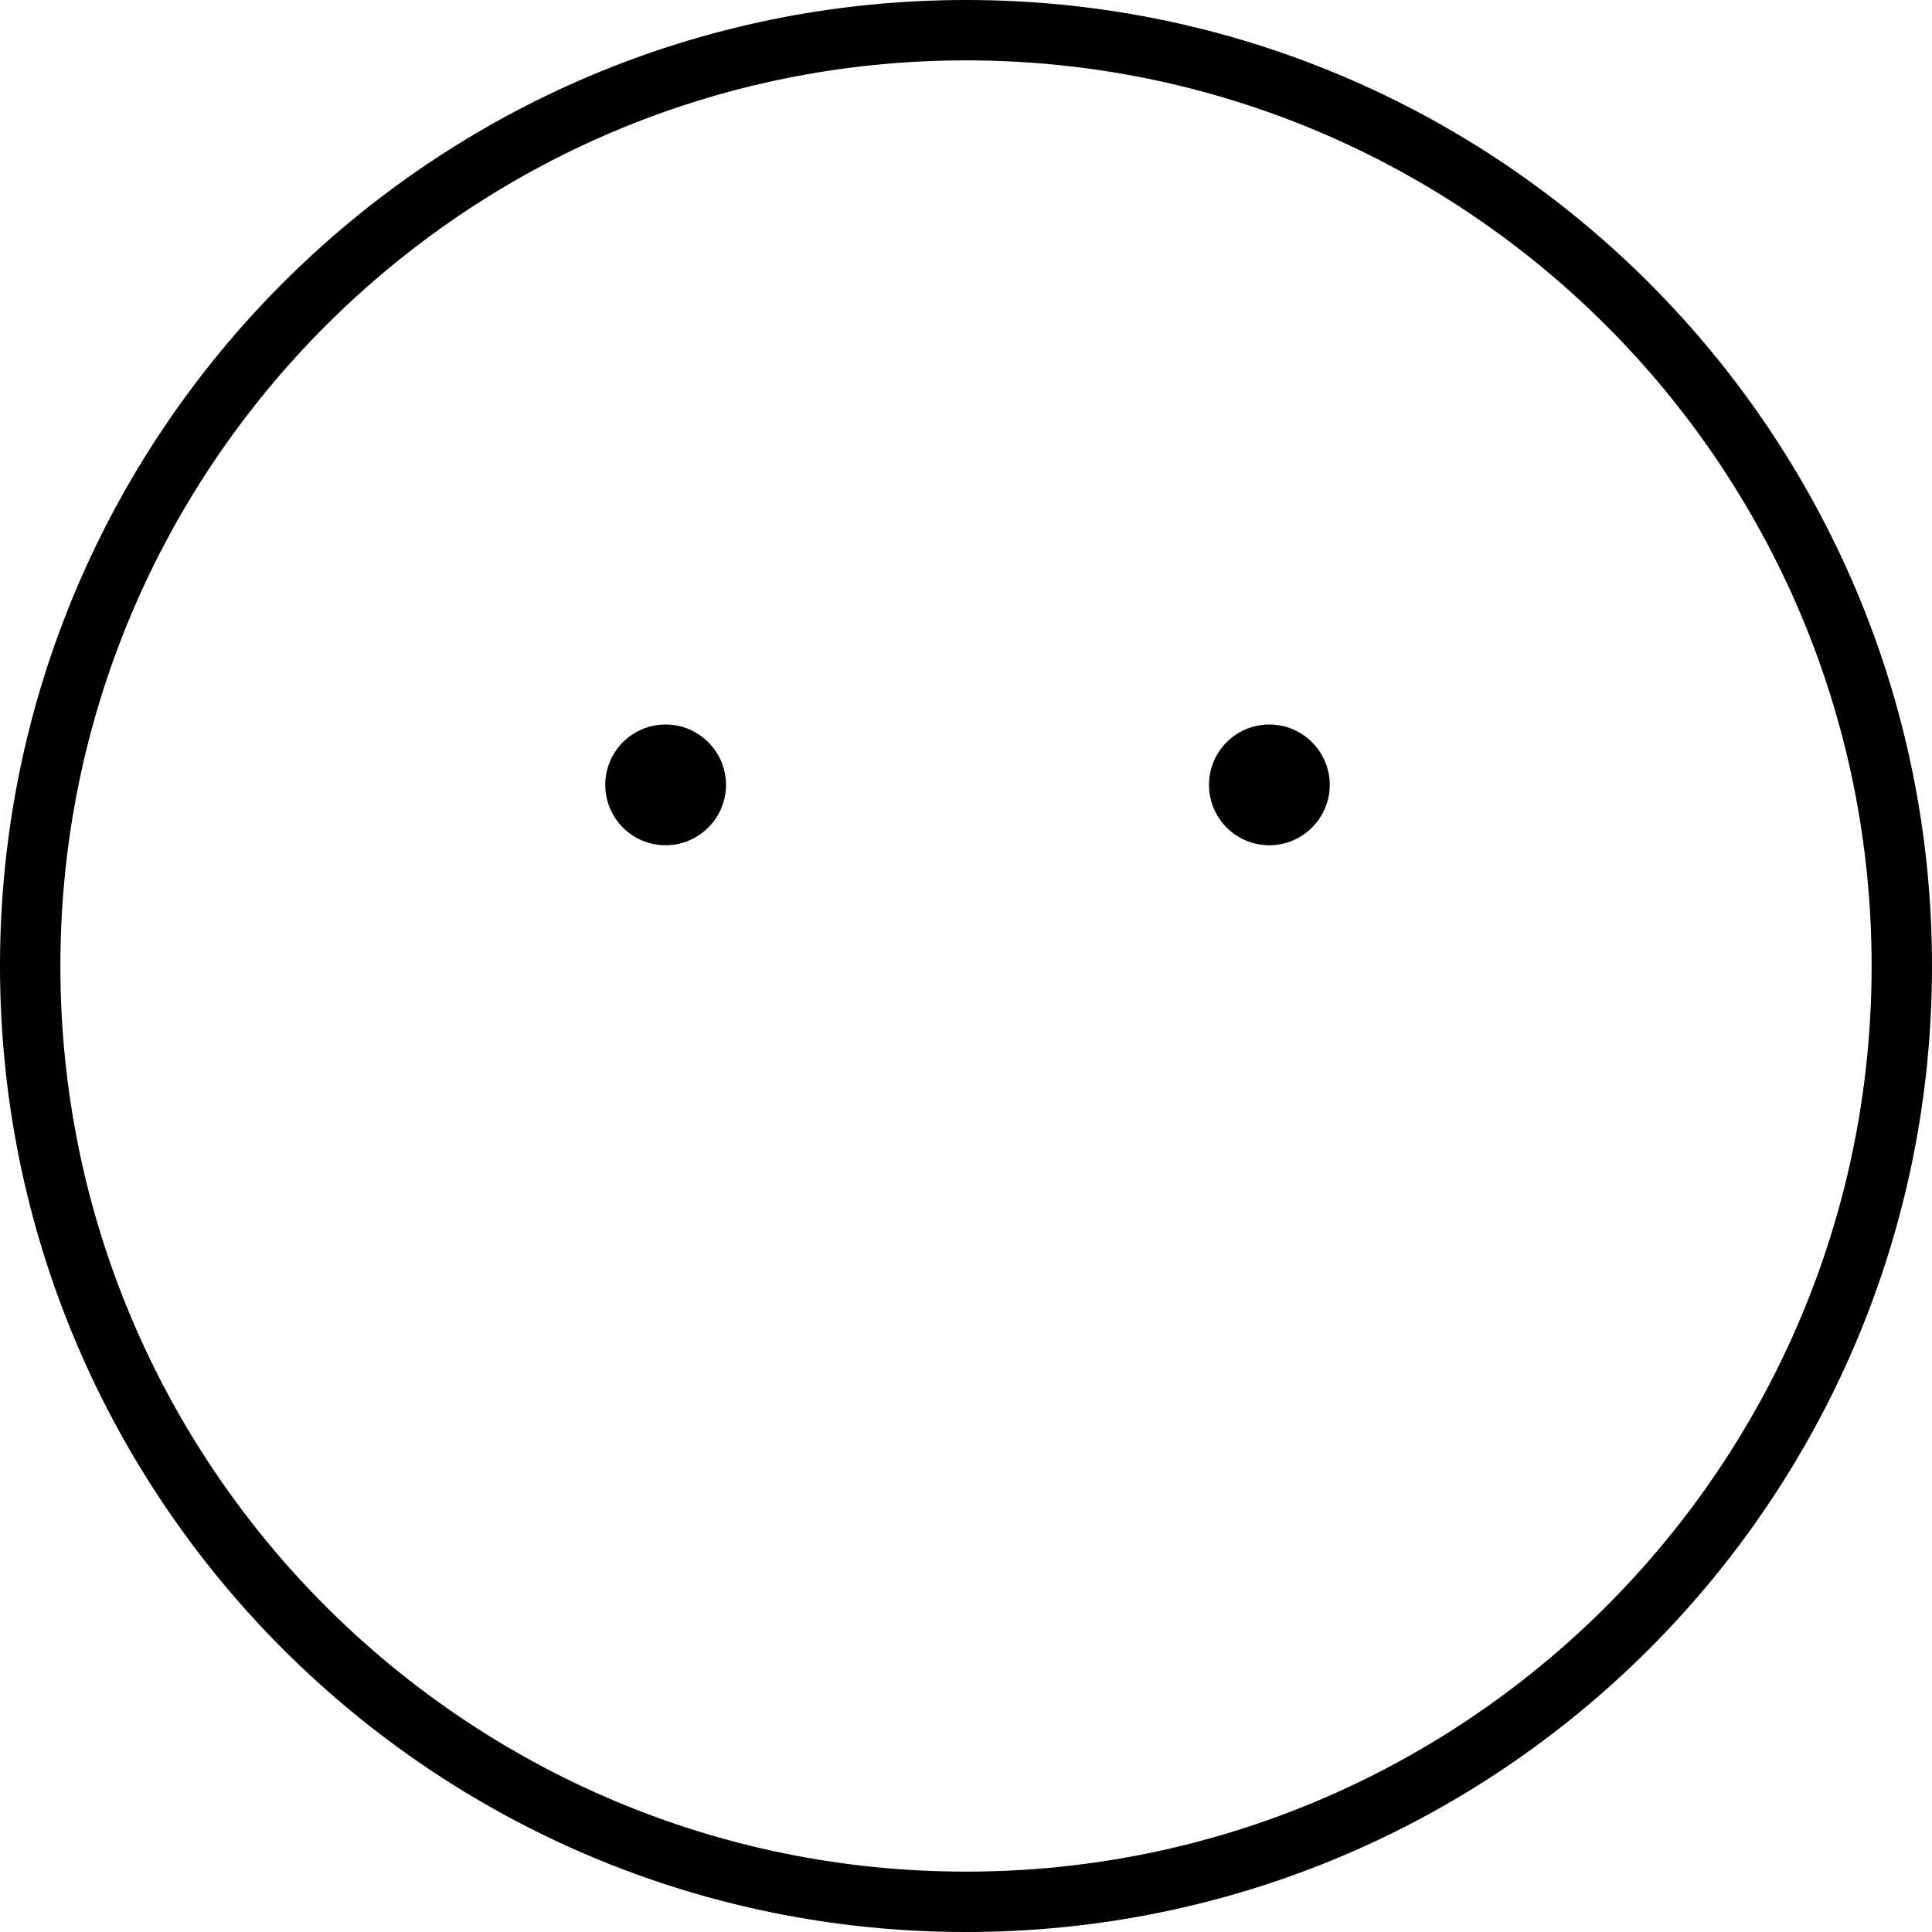 <svg xmlns="http://www.w3.org/2000/svg" viewBox="0 0 512 512"><!--! Font Awesome Pro 6.0.0 by @fontawesome - https://fontawesome.com License - https://fontawesome.com/license (Commercial License) Copyright 2022 Fonticons, Inc. --><path d="M192.4 208C192.4 216.8 185.2 224 176.4 224C167.5 224 160.4 216.8 160.4 208C160.4 199.2 167.5 192 176.4 192C185.2 192 192.4 199.2 192.4 208zM320.4 208C320.4 199.2 327.5 192 336.4 192C345.2 192 352.4 199.2 352.4 208C352.4 216.8 345.2 224 336.4 224C327.5 224 320.4 216.8 320.4 208zM0 256C0 114.6 114.6 0 256 0C397.4 0 512 114.6 512 256C512 397.4 397.4 512 256 512C114.6 512 0 397.4 0 256zM256 16C123.5 16 16 123.5 16 256C16 388.5 123.5 496 256 496C388.5 496 496 388.5 496 256C496 123.5 388.5 16 256 16z"/></svg>